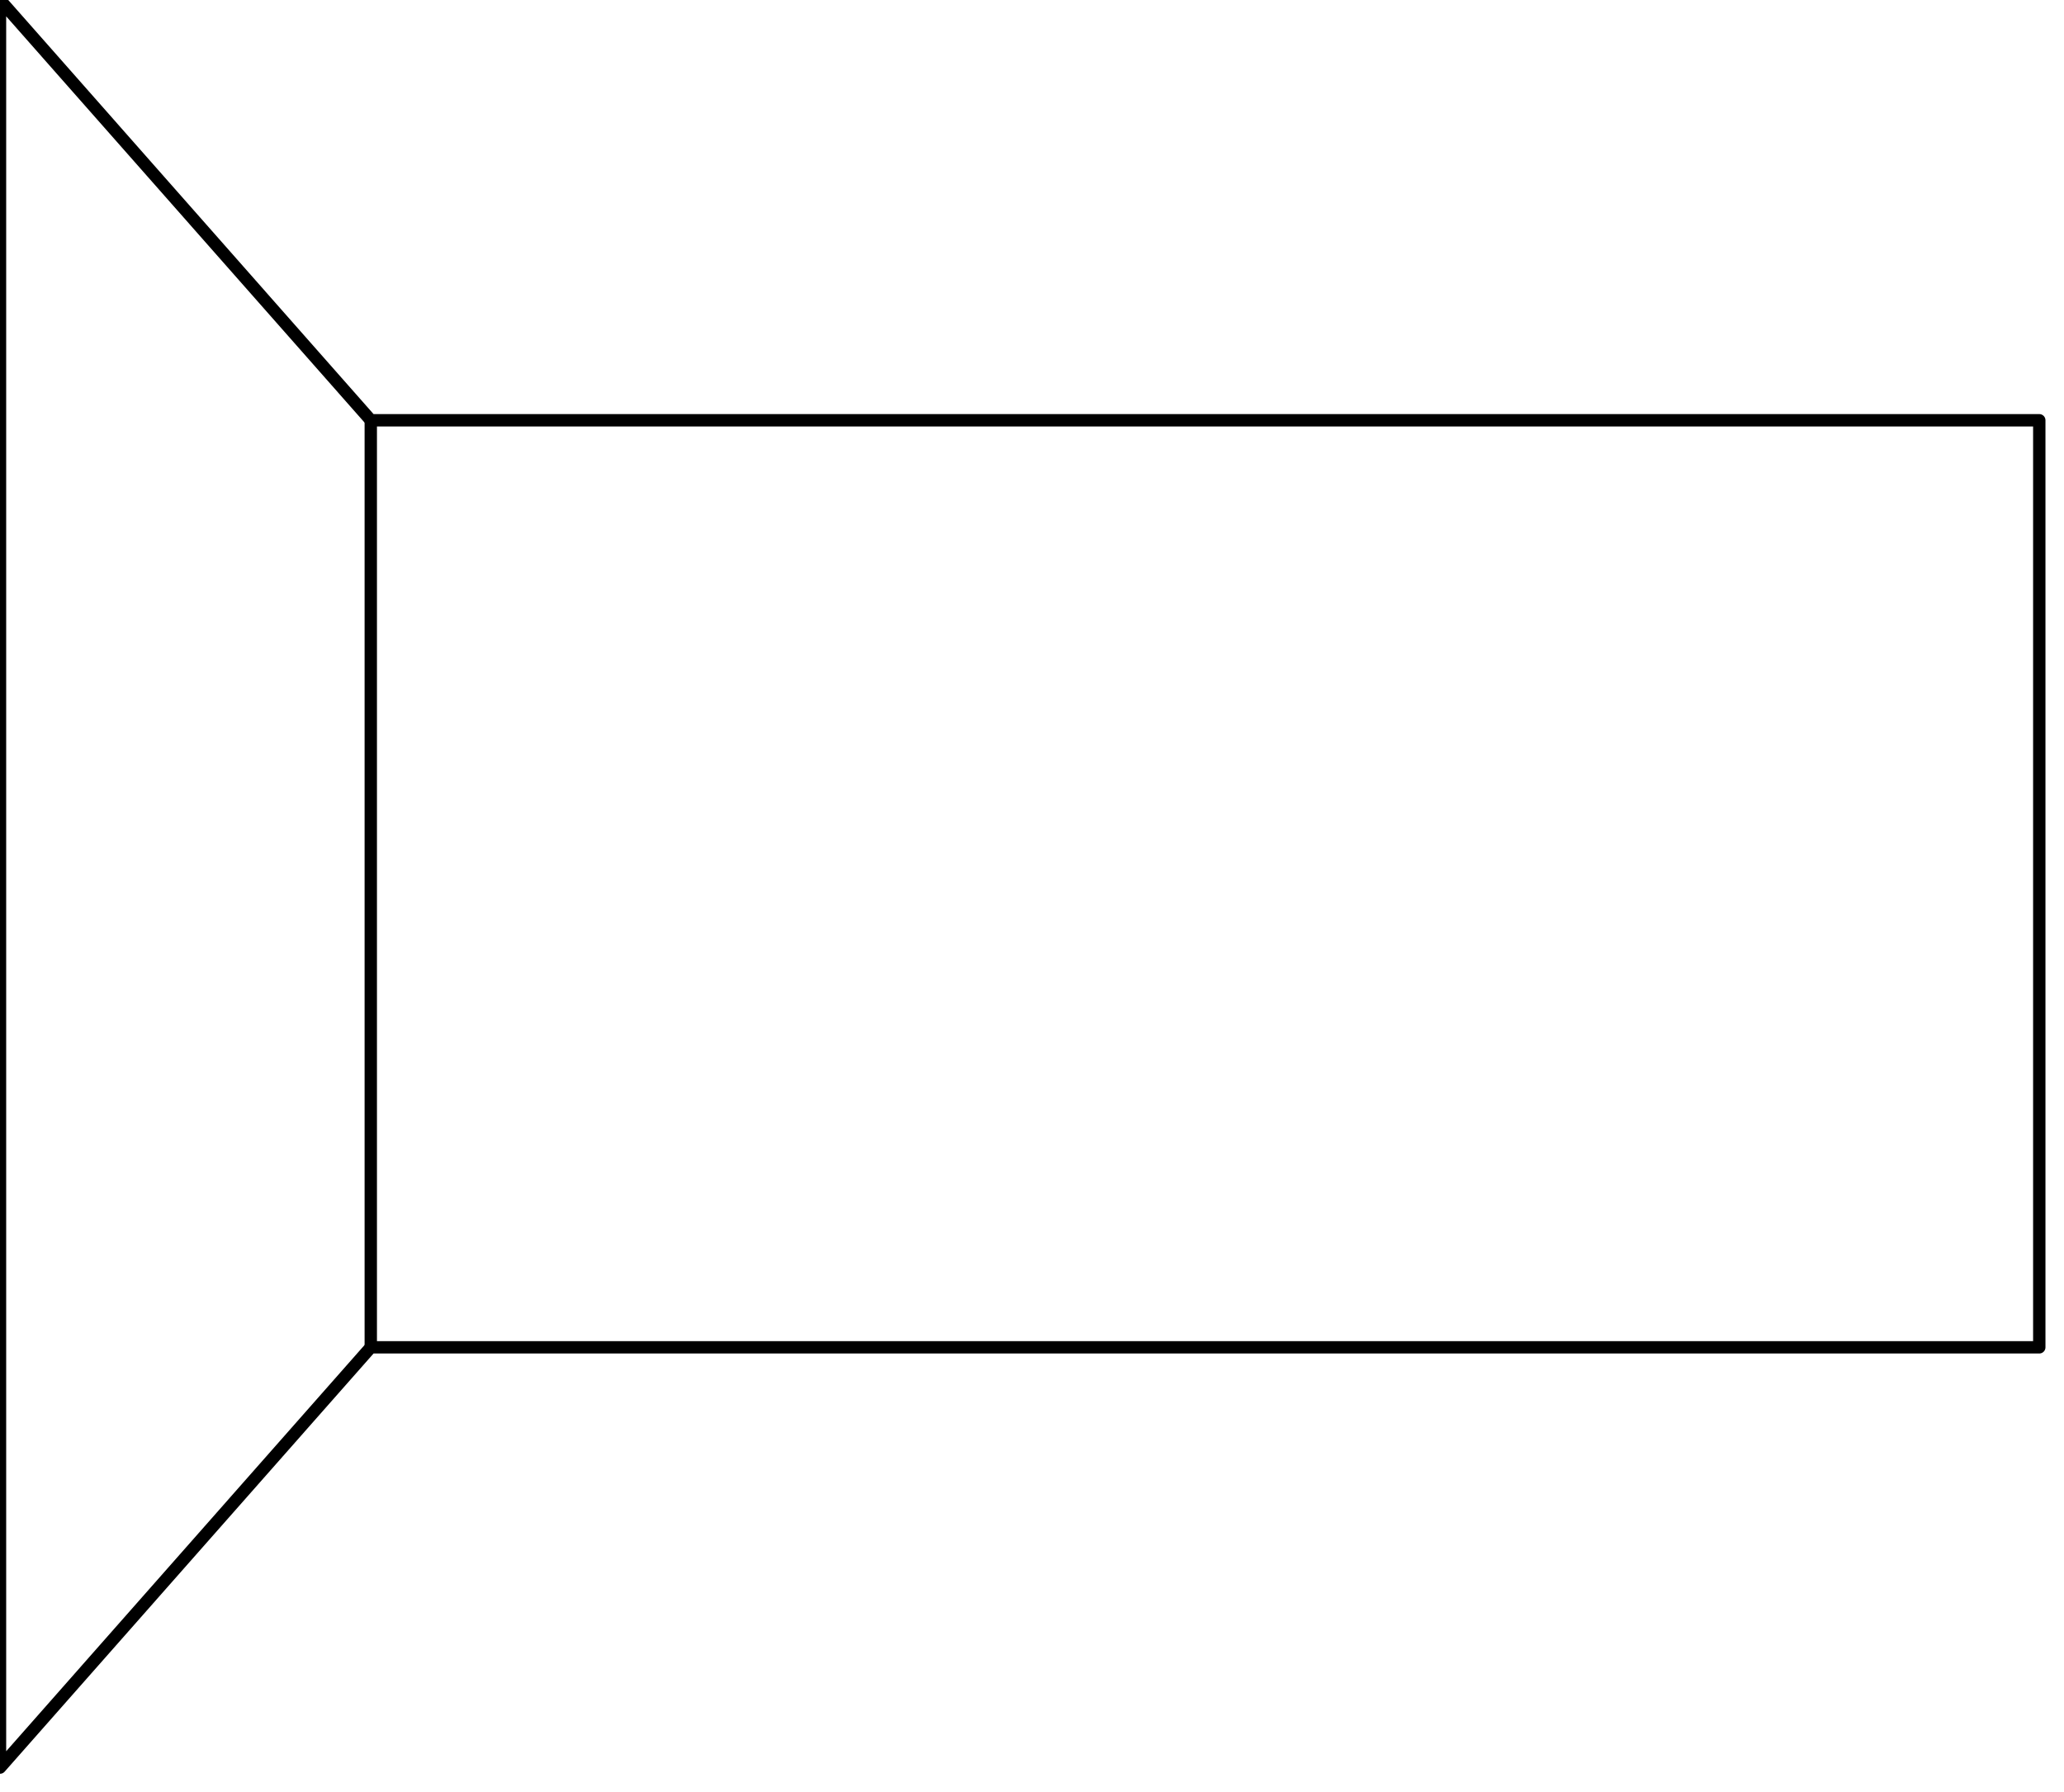 <svg xmlns="http://www.w3.org/2000/svg" fill-rule="evenodd" height="46.45" preserveAspectRatio="none" stroke-linecap="round" viewBox="0 0 167 145" width="53.48"><style>.pen0{stroke:#000;stroke-width:1;stroke-linejoin:round}</style><path class="pen0" fill="none" d="M30 34v75"/><path class="pen0" style="fill:none" d="M165 34v75H30L0 143V0l30 34h135z"/></svg>
